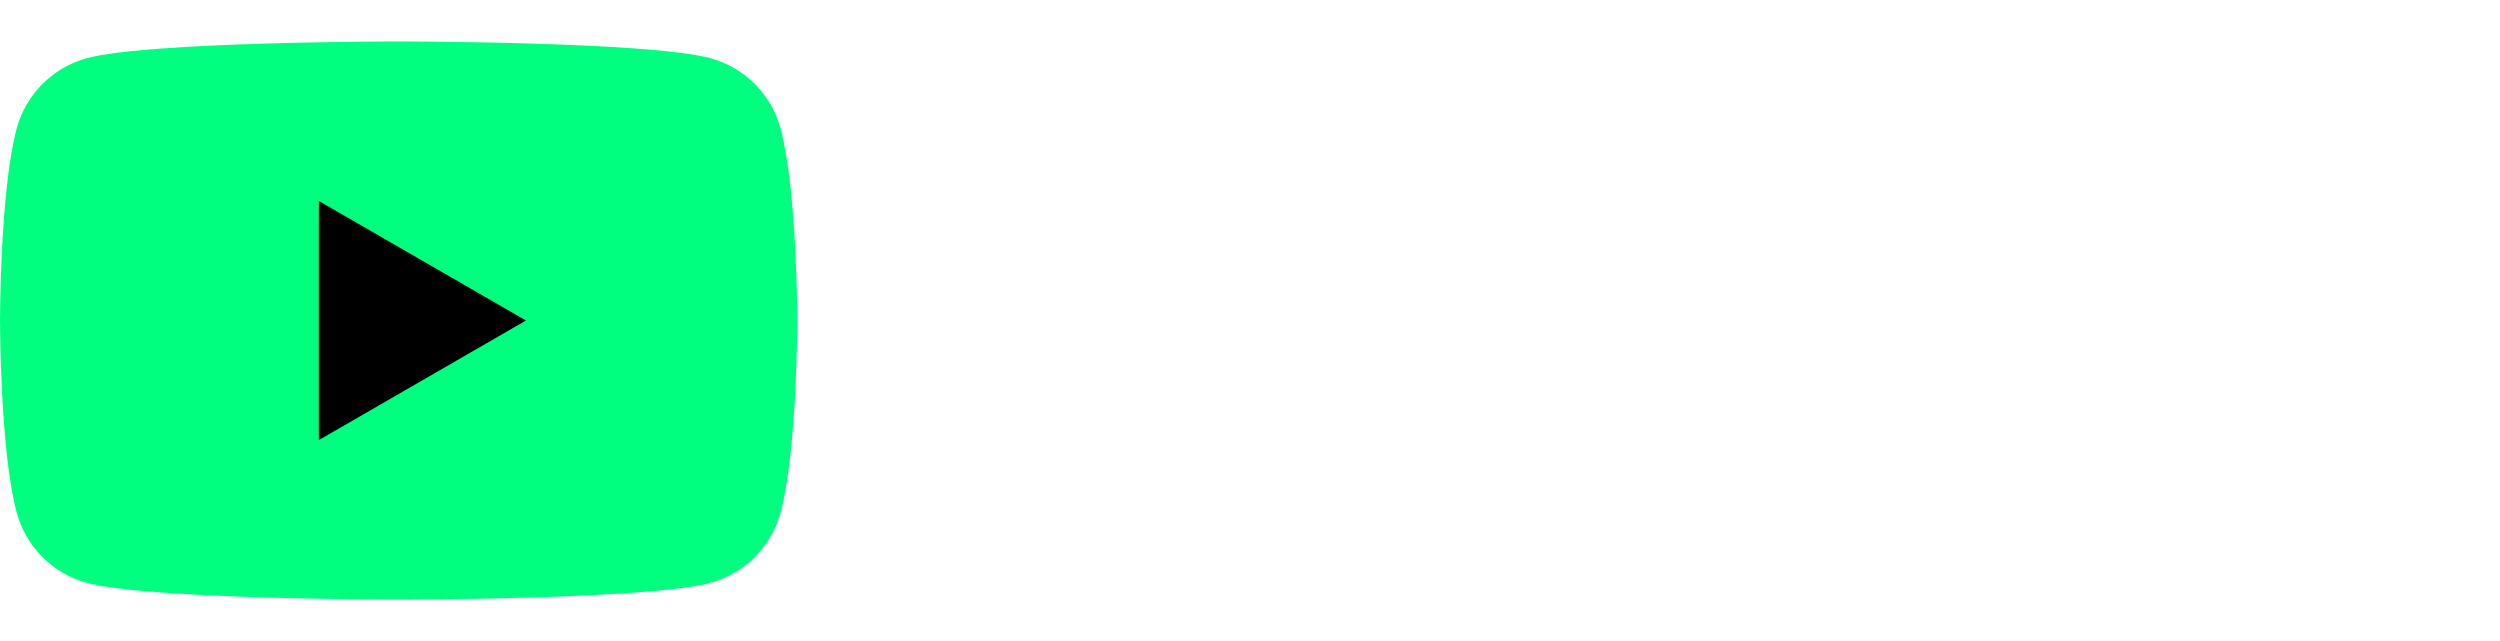<?xml version="1.0" encoding="utf-8"?>
<svg viewBox="409.289 277.787 512 114.301" width="78" height="20" xmlns="http://www.w3.org/2000/svg">
  <g viewBox="0 0 90 20" preserveAspectRatio="xMidYMid meet" class="style-scope yt-icon"
    transform="matrix(5.715, 0, 0, 5.715, 409.289, 277.787)">
    <g class="style-scope yt-icon">
      <path
        d="M27.973 3.123C27.643 1.893 26.677 0.927 25.447 0.597C23.22 2.24288e-07 14.285 0 14.285 0C14.285 0 5.35 2.24288e-07 3.123 0.597C1.893 0.927 0.927 1.893 0.597 3.123C2.24288e-07 5.35 0 10 0 10C0 10 2.24288e-07 14.65 0.597 16.877C0.927 18.107 1.893 19.073 3.123 19.403C5.35 20 14.285 20 14.285 20C14.285 20 23.22 20 25.447 19.403C26.677 19.073 27.643 18.107 27.973 16.877C28.57 14.65 28.57 10 28.57 10C28.57 10 28.568 5.35 27.973 3.123Z"
        class="style-scope yt-icon" fill="#00FF7E" />
      <path d="M11.425 14.285L18.848 10L11.425 5.715V14.285Z" class="style-scope yt-icon" fill="black" />
    </g>

  </g>
</svg>